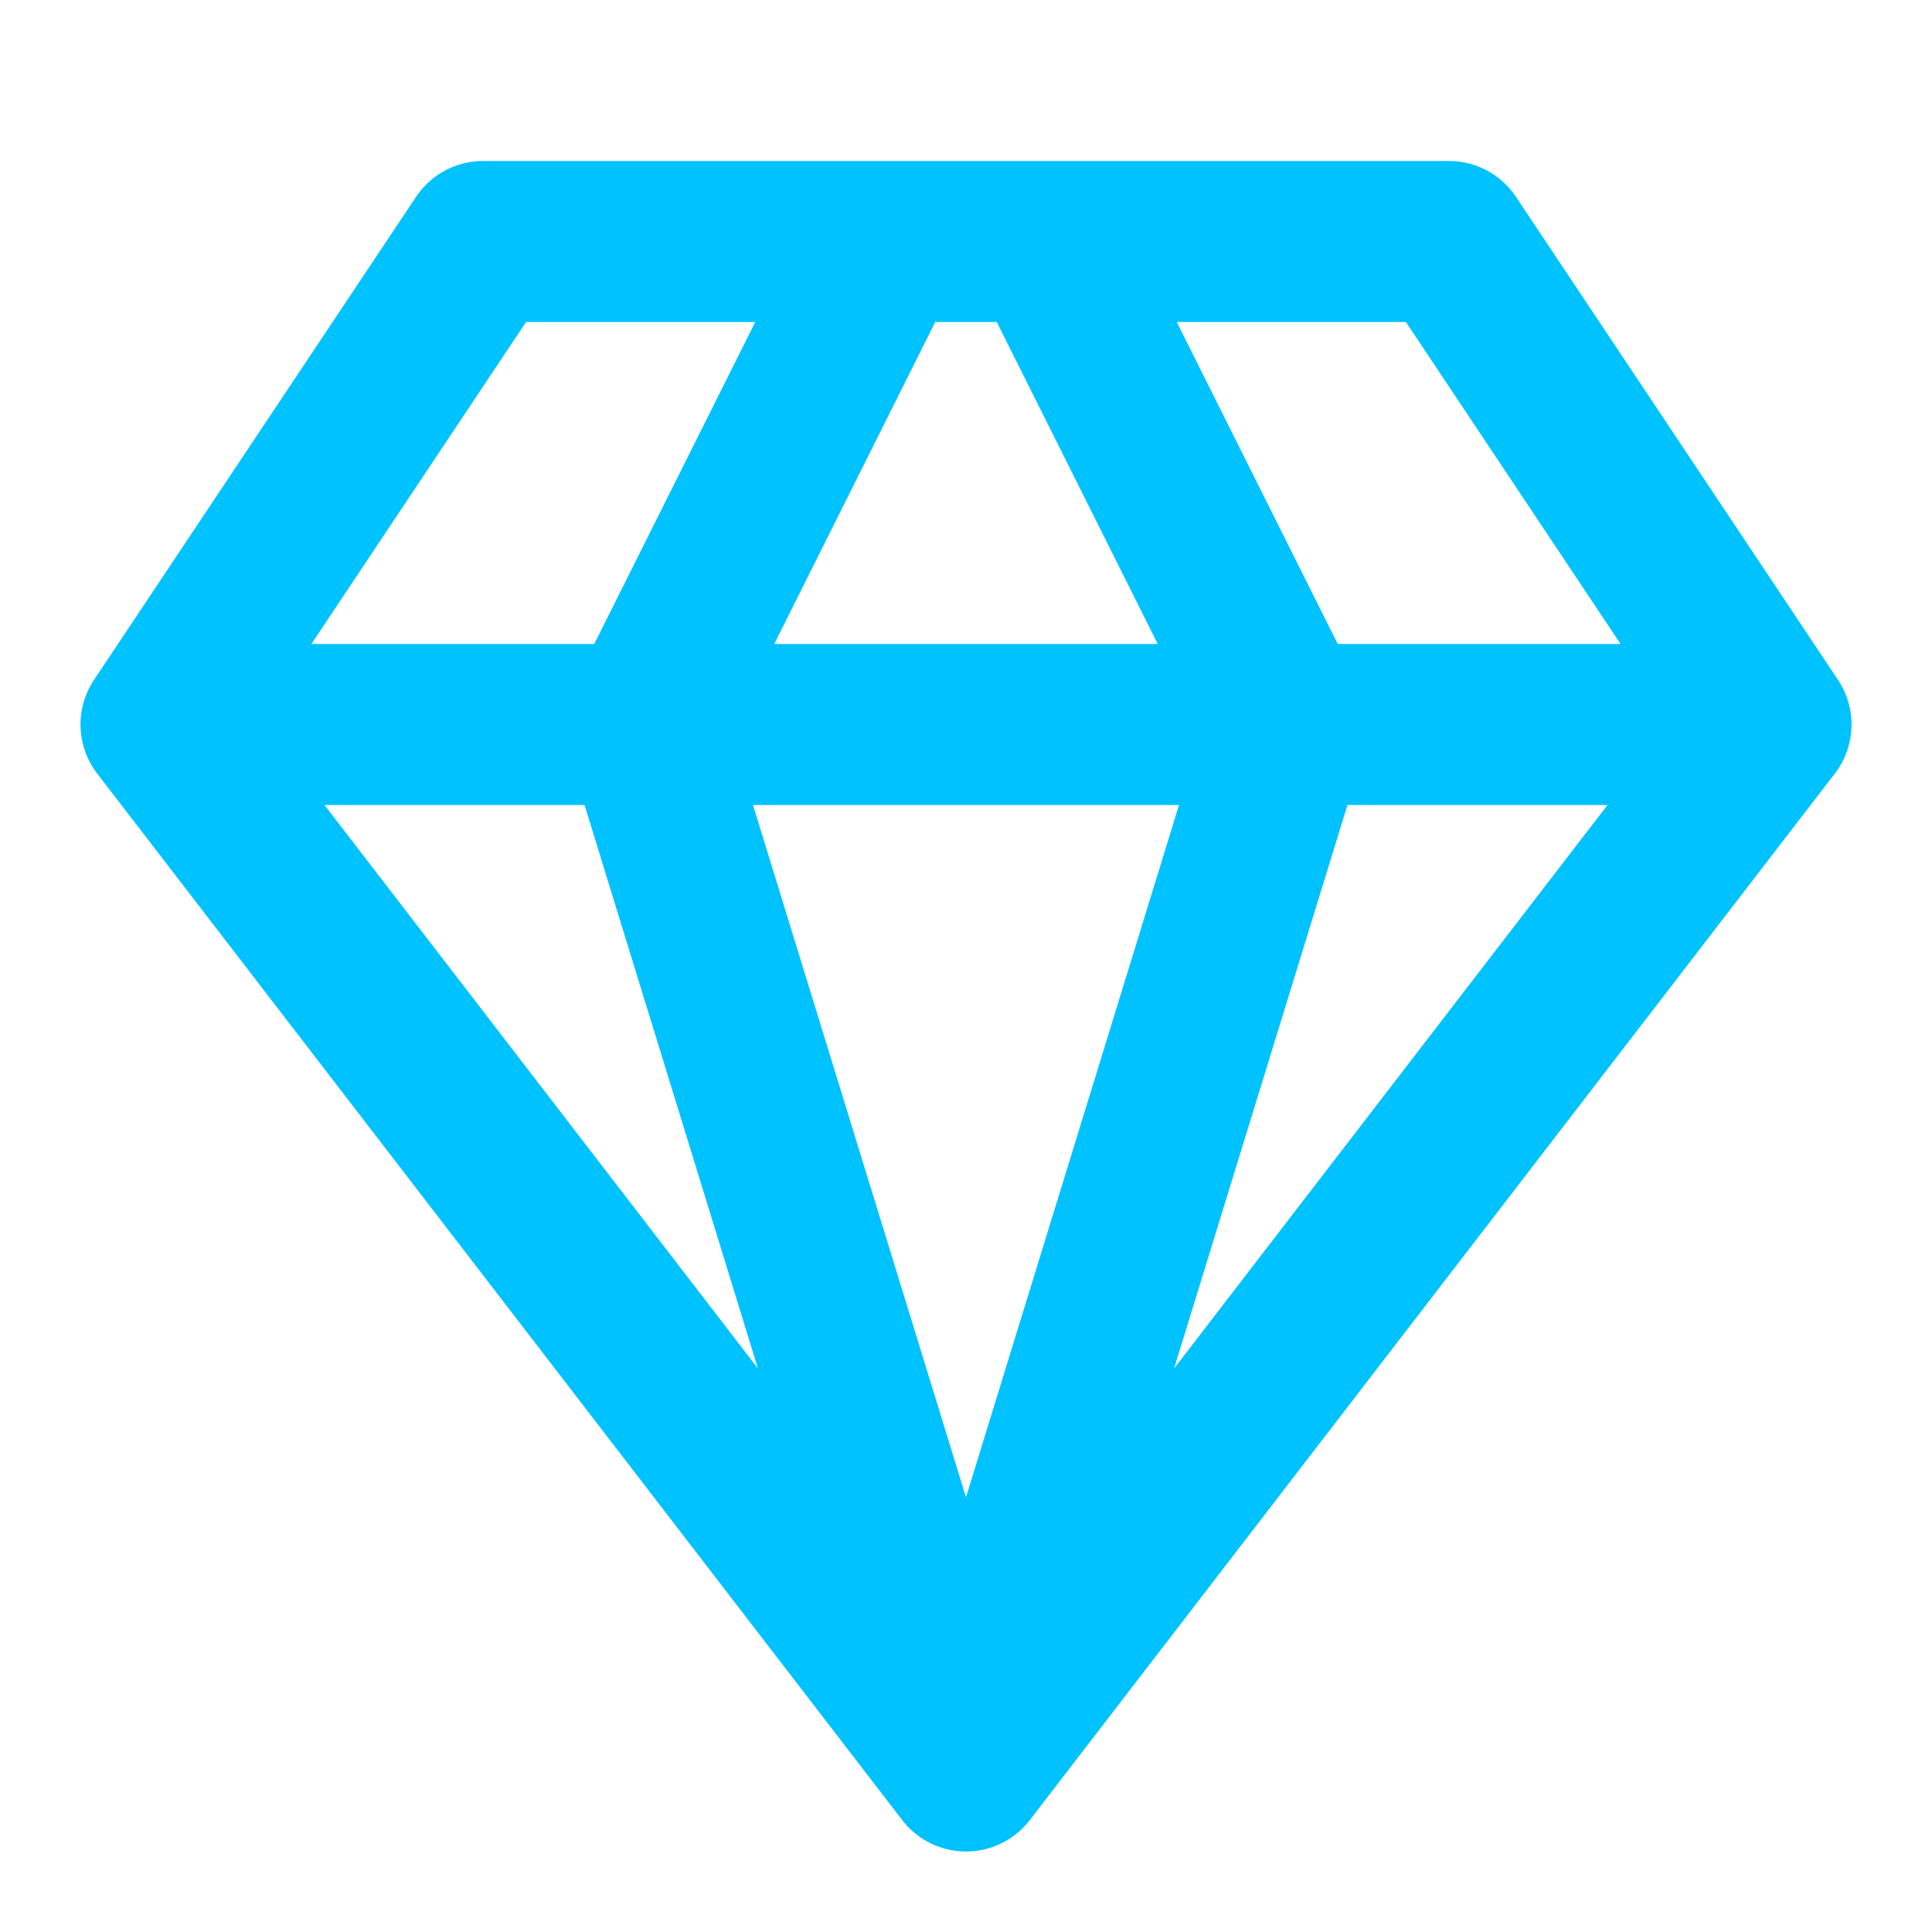 <svg xmlns="http://www.w3.org/2000/svg" width="24" height="24" fill="none"><path stroke="#00C2FF" stroke-linecap="round" stroke-linejoin="round" stroke-width="2" d="m22 9-4-6H6L2 9m20 0L12 22M22 9H2m10 13L2 9m10 13L8 9l3-6m1 19 4-13-3-6"/></svg>